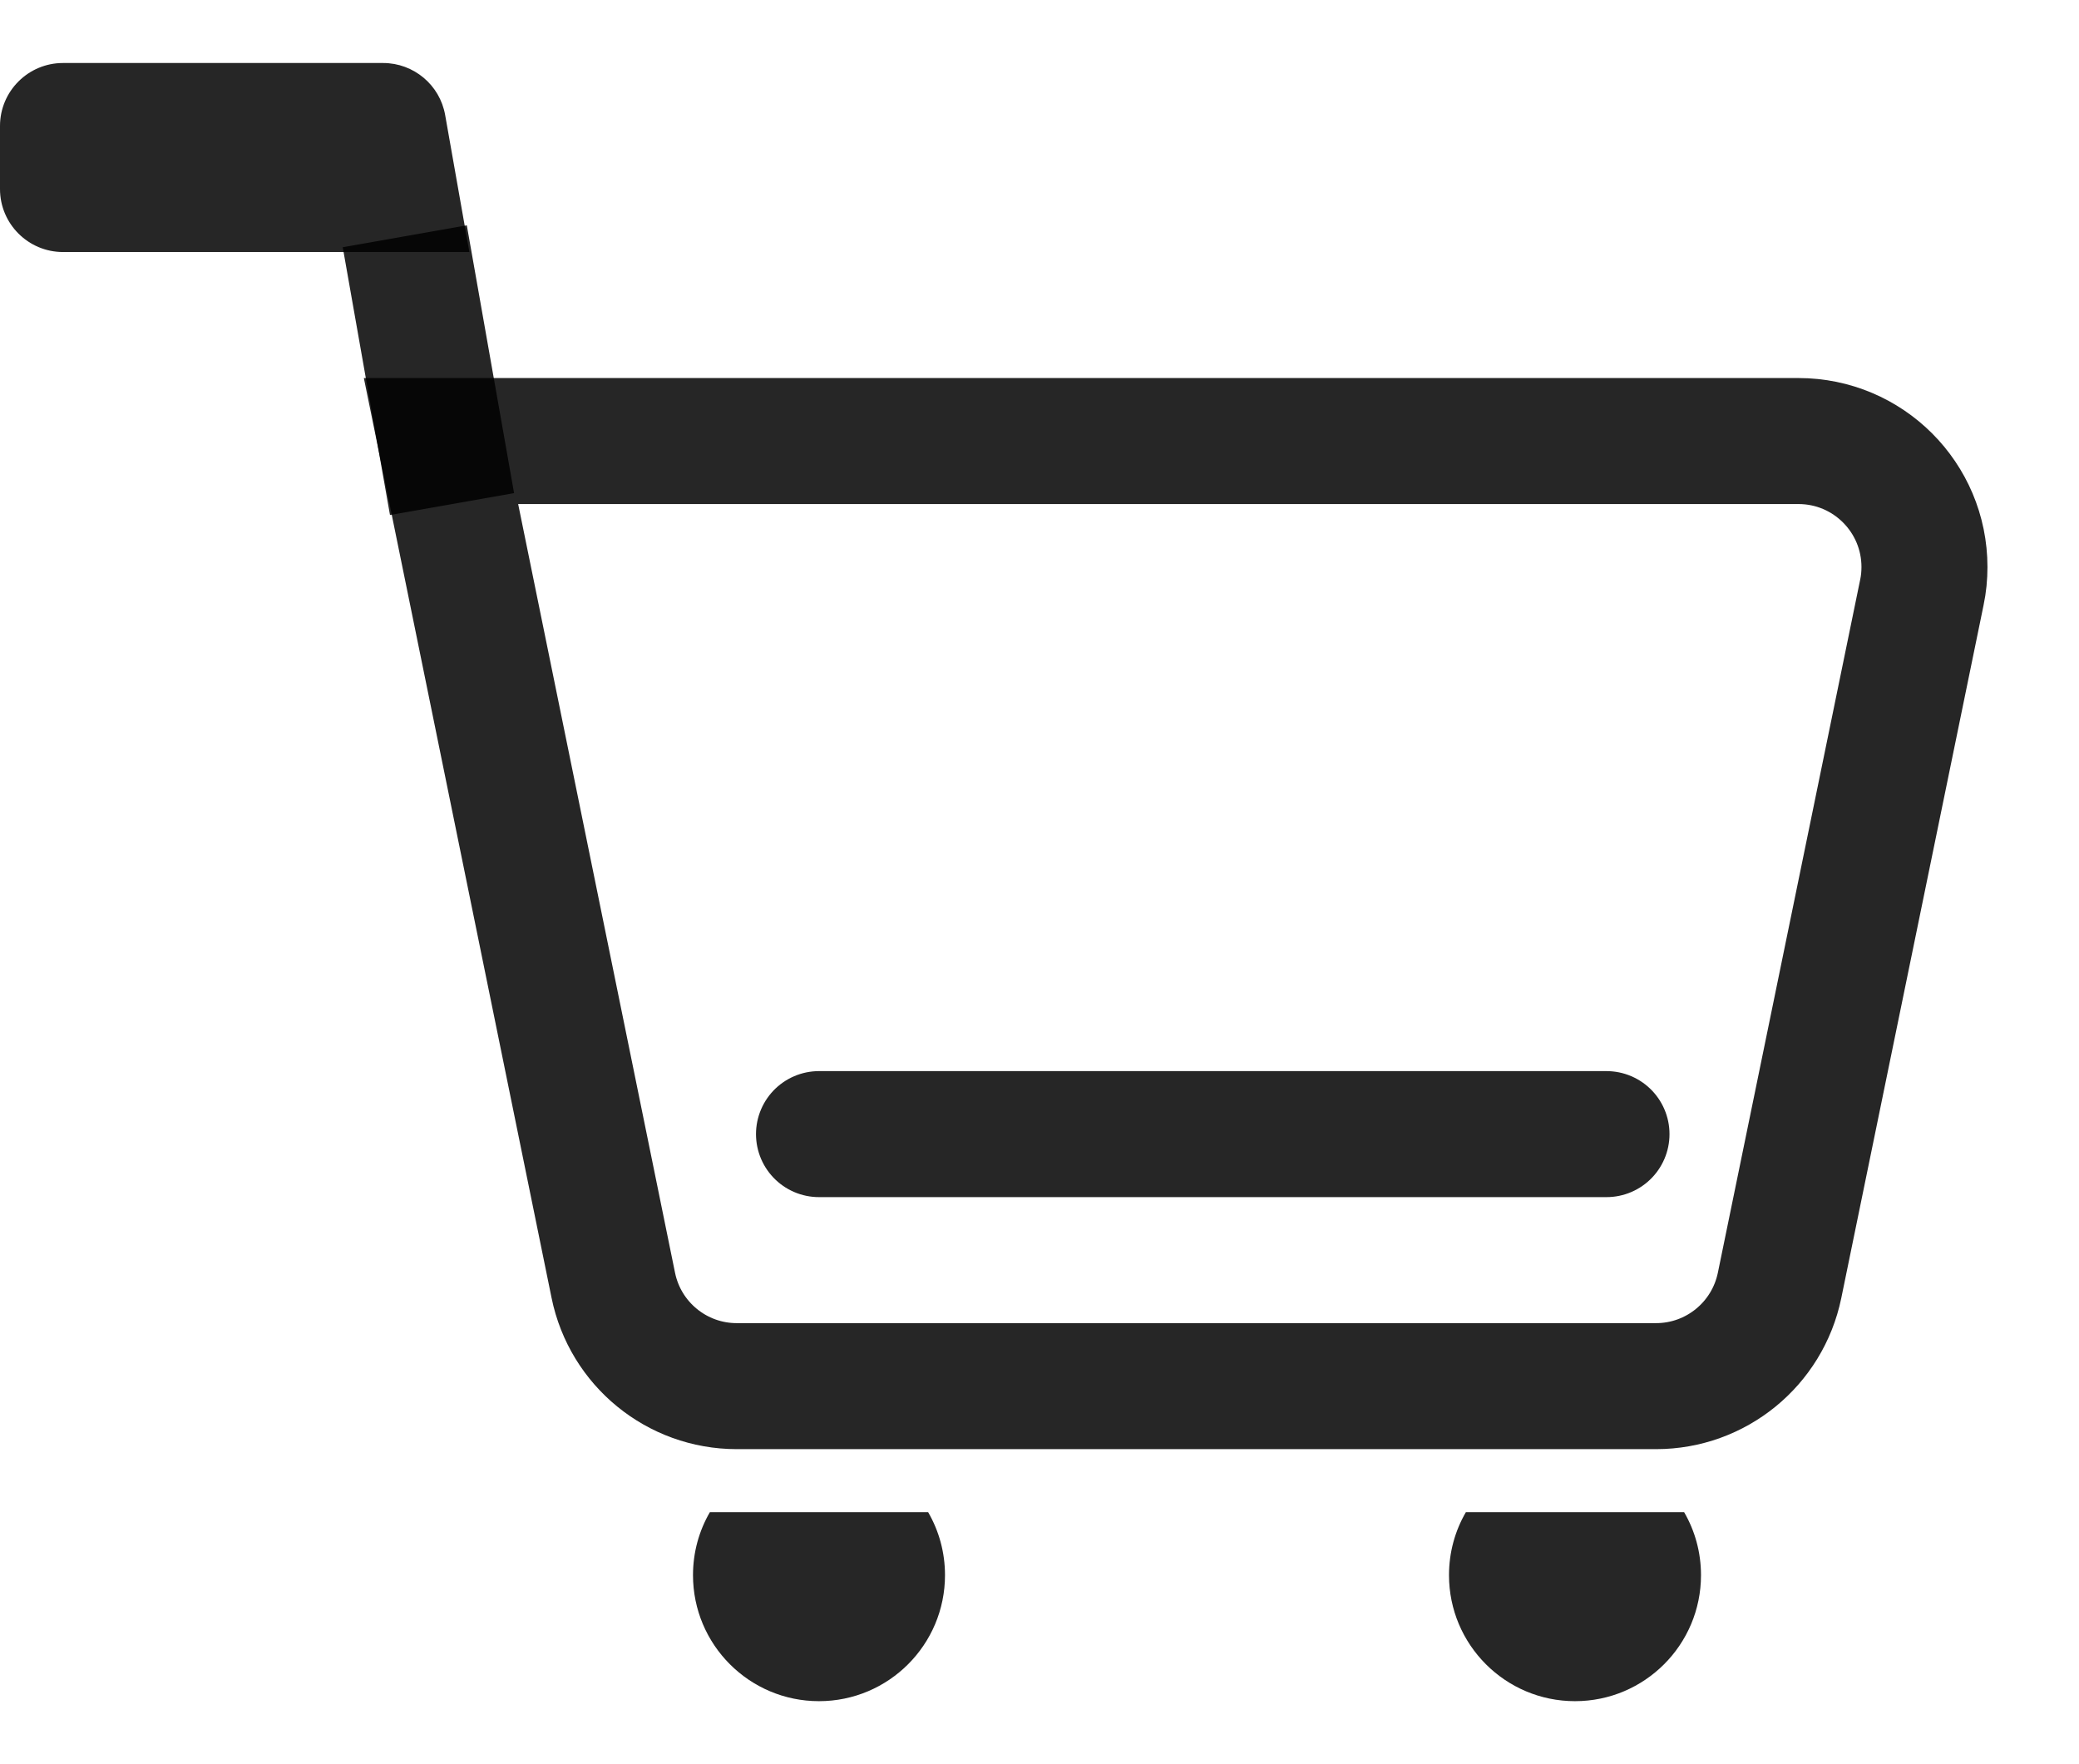 <?xml version="1.0" encoding="UTF-8"?>
<svg width="33px" height="28px" viewBox="0 0 33 28" version="1.1" xmlns="http://www.w3.org/2000/svg" xmlns:xlink="http://www.w3.org/1999/xlink">
    <title>support-contact-sales-support</title>
    <g id="Entwürfe" stroke="none" stroke-width="1" fill="none" fill-rule="evenodd">
        <g id="support-contact-sales-support" transform="translate(0.874, 0.66)">
            <line x1="6.301" y1="7.34" x2="5.551" y2="3.09" id="Path" stroke-opacity="0.85" stroke="#000000" stroke-width="2"></line>
            <line x1="12.126" y1="17.34" x2="24.626" y2="17.34" id="Path" stroke-opacity="0.85" stroke="#000000" stroke-width="2" stroke-linecap="round" stroke-linejoin="round"></line>
            <path d="M13.858,23.34 C14.029,23.634 14.126,23.976 14.126,24.34 C14.126,25.444 13.231,26.34 12.126,26.34 C11.021,26.34 10.126,25.444 10.126,24.34 C10.126,23.976 10.223,23.634 10.394,23.34 Z M25.858,23.34 C26.029,23.634 26.126,23.976 26.126,24.34 C26.126,25.444 25.231,26.34 24.126,26.34 C23.021,26.34 22.126,25.444 22.126,24.34 C22.126,23.976 22.223,23.634 22.394,23.34 Z" id="Combined-Shape" fill-opacity="0.85" fill="#000000"></path>
            <path d="M6.126,6.34 L27.673,6.34 C28.778,6.34 29.673,7.235 29.673,8.34 C29.673,8.475 29.66,8.61 29.632,8.742 L27.373,19.742 C27.181,20.672 26.363,21.34 25.413,21.34 L10.82,21.34 C9.87,21.34 9.051,20.671 8.861,19.74 L6.126,6.34 L6.126,6.34 Z" id="Path" stroke-opacity="0.85" stroke="#000000" stroke-width="2"></path>
            <path d="M0.126,0.34 L5.207,0.34 C5.692,0.34 6.108,0.688 6.192,1.166 L6.576,3.34 L6.576,3.34 L0.126,3.34 C-0.426,3.34 -0.874,2.892 -0.874,2.34 L-0.874,1.34 C-0.874,0.788 -0.426,0.34 0.126,0.34 Z" id="Rectangle" fill-opacity="0.85" fill="#000000"></path>
        </g>
    </g>
</svg>